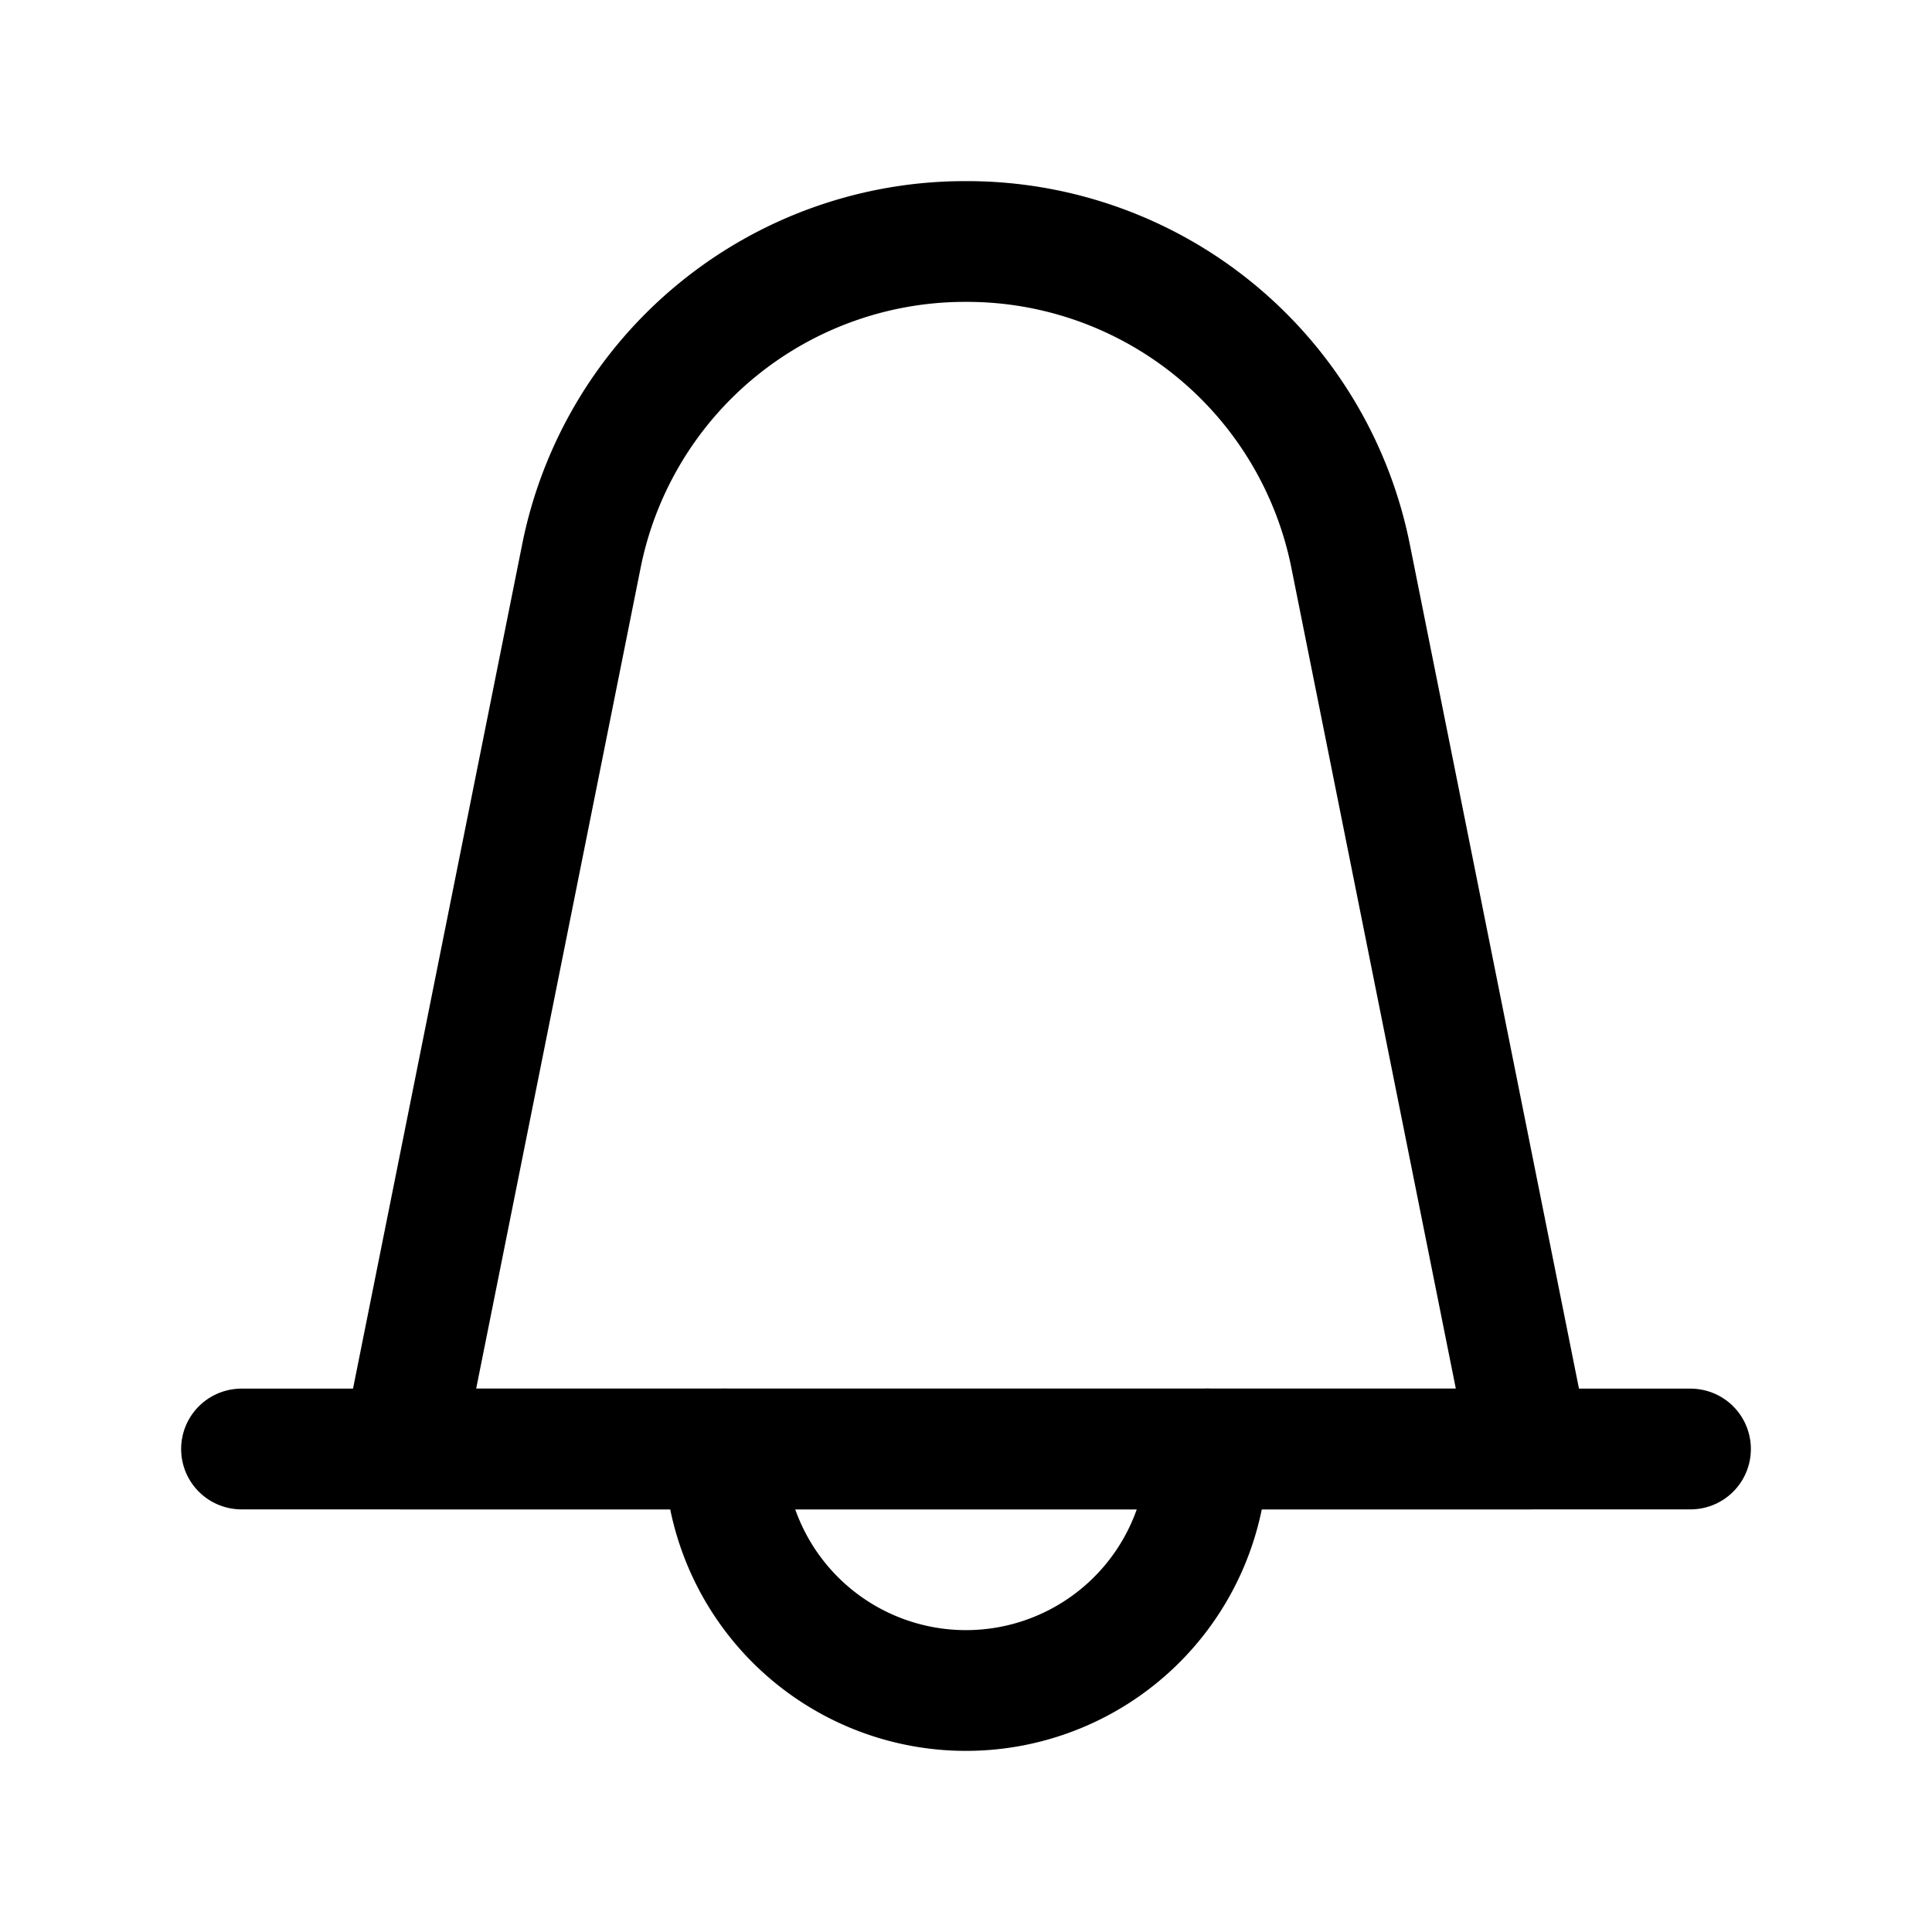 <?xml version="1.0" encoding="utf-8"?>
<!-- Uploaded to: SVG Repo, www.svgrepo.com, Generator: SVG Repo Mixer Tools -->
<svg width="800px" height="800px" viewBox="0 0 24 24" xmlns="http://www.w3.org/2000/svg">
<defs>
<style>.cls-1,.cls-2{fill:none;stroke:#000000;stroke-linecap:round;stroke-linejoin:round;stroke-width:1.5px;}.cls-1{fill-rule:evenodd;}</style>
</defs>
<g id="ic-actions-notifications">
<path class="cls-1" d="M19,18H5L7.22,6.92A4.86,4.86,0,0,1,12,3h0a4.86,4.86,0,0,1,4.78,3.92Z"/>
<line class="cls-2" x1="3" y1="18" x2="21" y2="18"/>
<path class="cls-2" d="M15,18a3,3,0,0,1-6,0"/>
</g>
</svg>